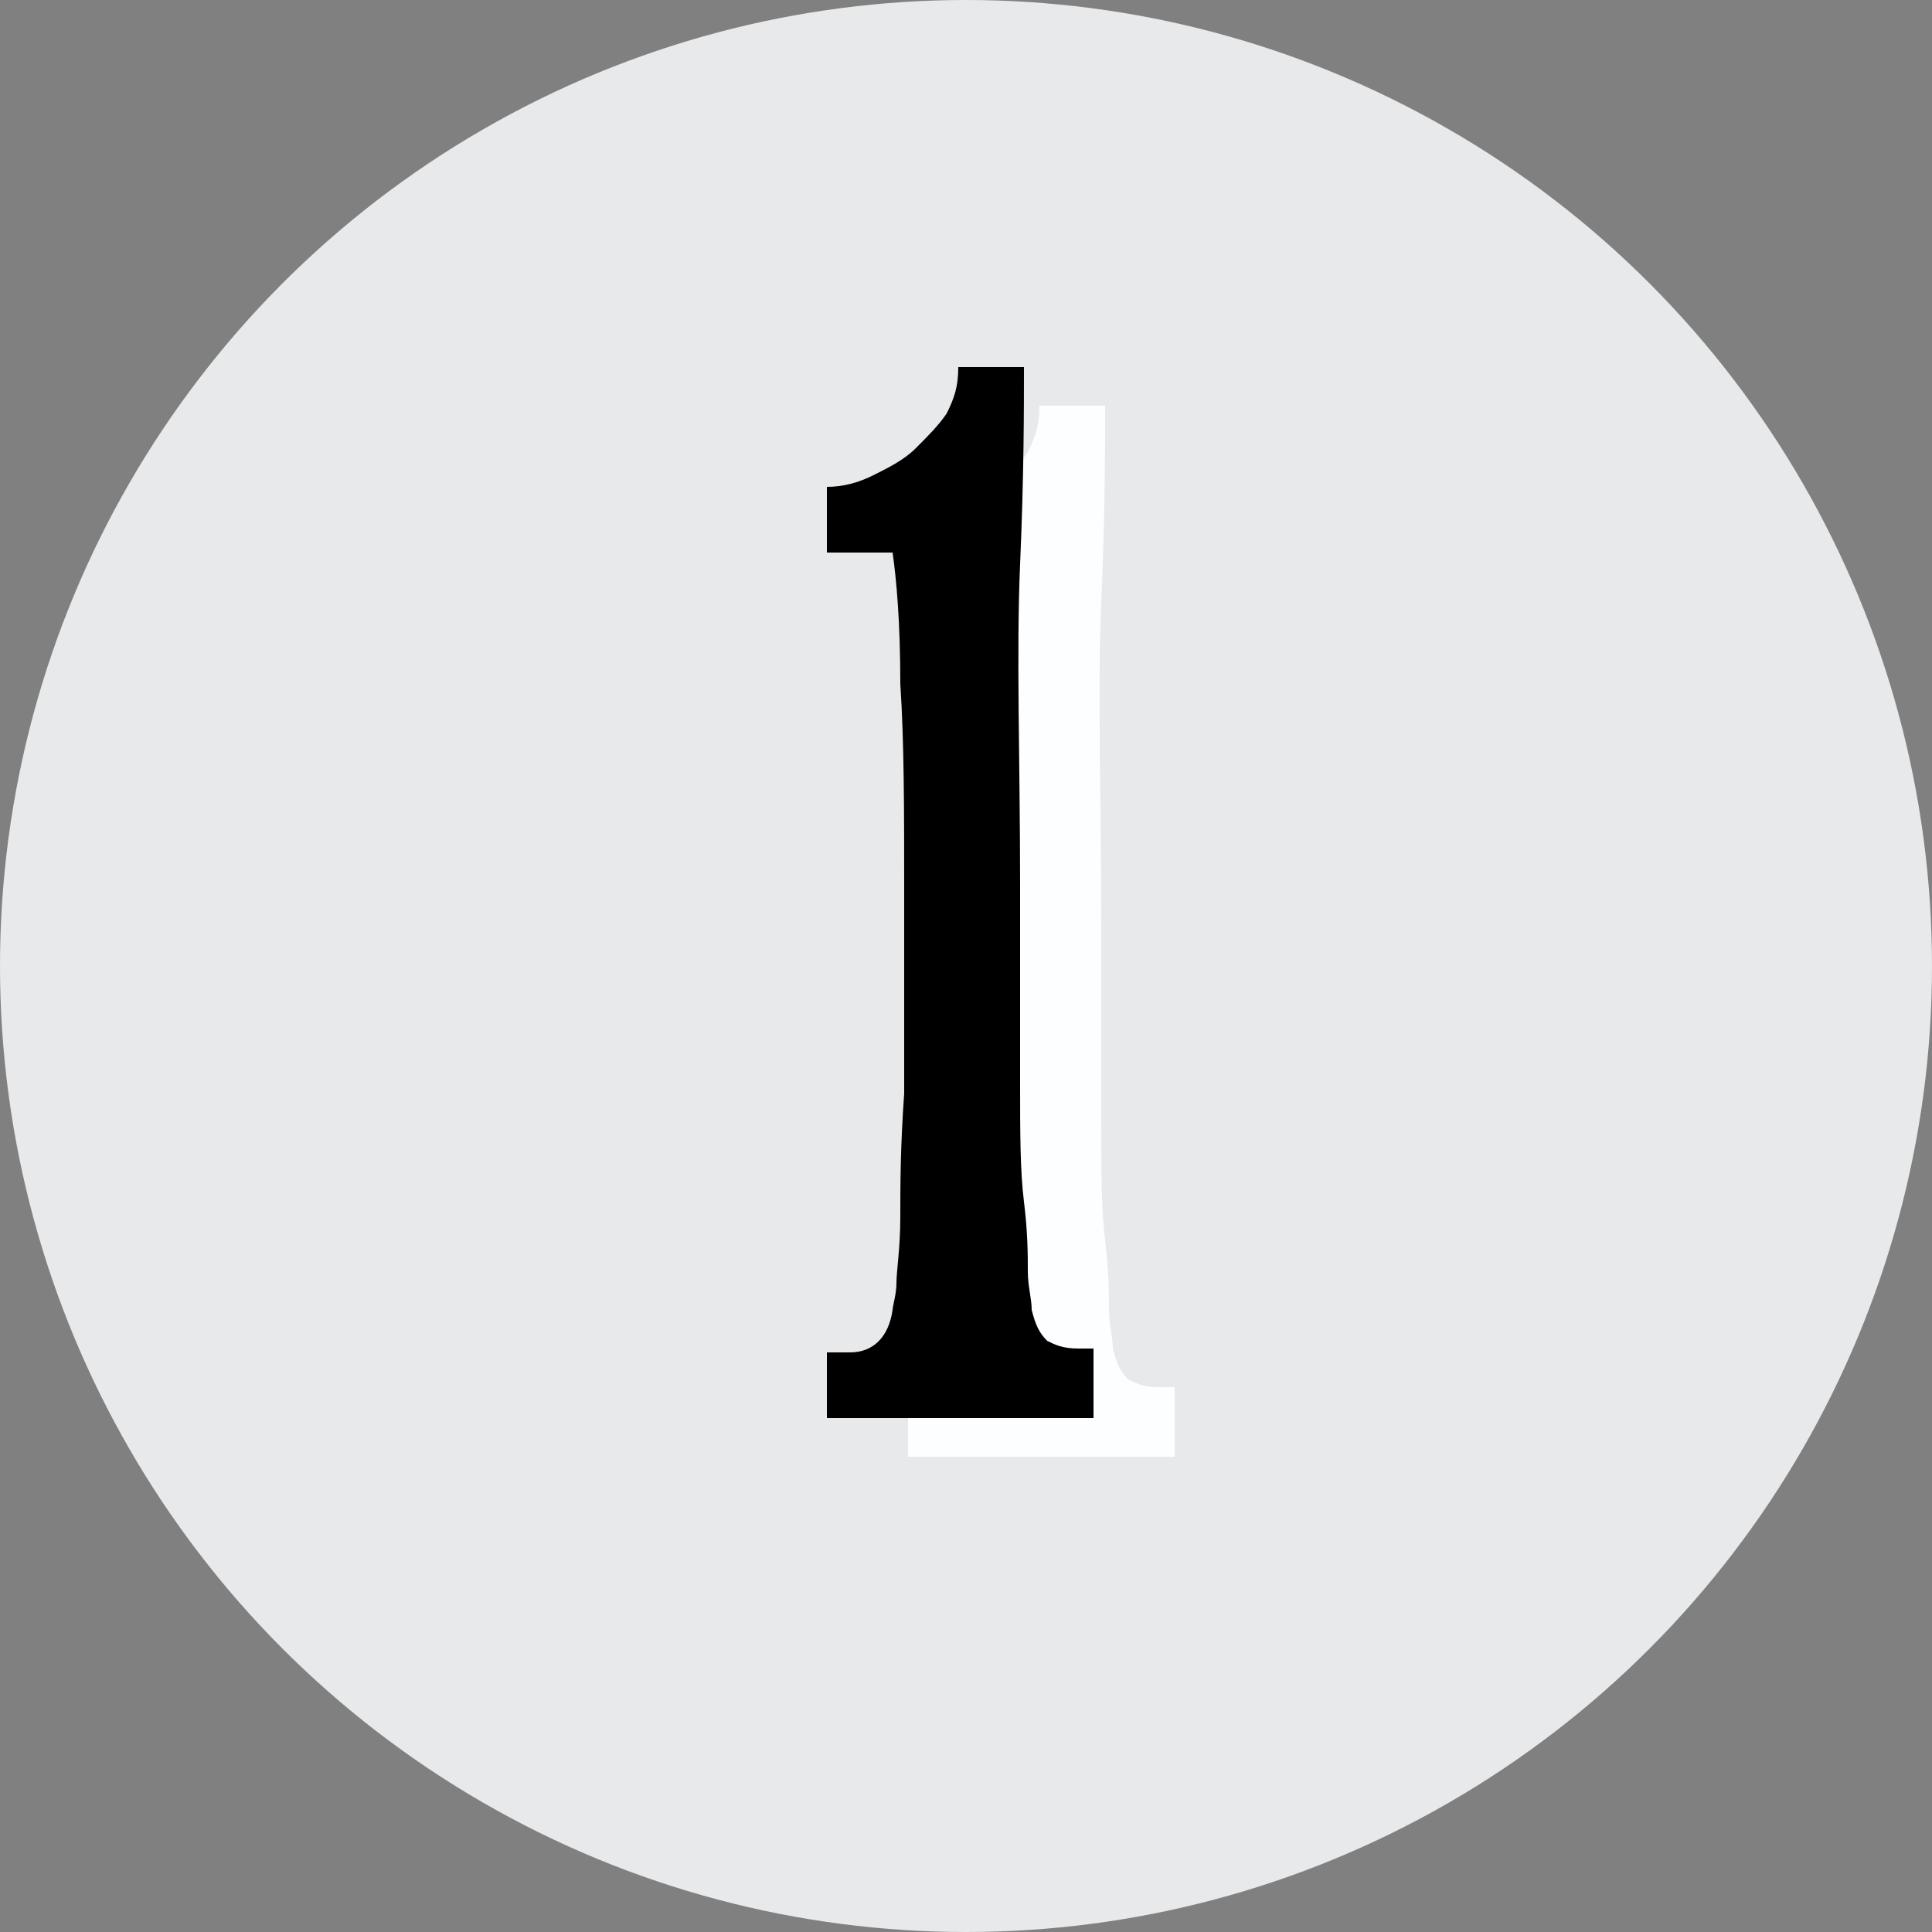 <?xml version="1.0" encoding="utf-8"?>
<!-- Generator: Adobe Illustrator 28.4.1, SVG Export Plug-In . SVG Version: 6.00 Build 0)  -->
<svg version="1.1" id="Capa_1" xmlns="http://www.w3.org/2000/svg" xmlns:xlink="http://www.w3.org/1999/xlink" x="0px" y="0px"
	 viewBox="0 0 50 50" style="enable-background:new 0 0 50 50;" xml:space="preserve">
<rect x="0" y="0" width="50" height="50" fill="#808080" stroke="none"/>
<style type="text/css">
	.st0{fill:#E8E9EA;}
	.st1{fill:#FDFEFF;}
</style>
<circle class="st0" cx="25" cy="25" r="25"/>
<g>
	<path class="st1" d="M30.6,37.7h-7.1V36h0.6c0.6,0,1-0.4,1.1-1.1c0-0.1,0.1-0.4,0.1-0.7s0.1-0.9,0.1-1.7s0-1.8,0.1-3.2
		c0-1.3,0-3.1,0-5.3c0-2,0-3.8-0.1-5.3c0-1.6-0.1-2.7-0.2-3.4h-1.7v-1.7c0.4,0,0.8-0.1,1.2-0.3c0.4-0.2,0.8-0.4,1.1-0.7
		c0.3-0.3,0.6-0.6,0.8-0.9c0.2-0.4,0.3-0.7,0.3-1.2h1.7c0,1.1,0,2.8-0.1,5.1s0,5.1,0,8.3c0,2.1,0,3.8,0,5.1s0,2.3,0.1,3.1
		c0.1,0.8,0.1,1.4,0.1,1.8c0,0.4,0.1,0.7,0.1,1c0.1,0.4,0.2,0.6,0.4,0.8c0.2,0.1,0.4,0.2,0.8,0.2h0.4v1.8H30.6z"/>
</g>
<g>
	<path d="M28.5,36.7h-7.1V35H22c0.6,0,1-0.4,1.1-1.1c0-0.1,0.1-0.4,0.1-0.7s0.1-0.9,0.1-1.7s0-1.8,0.1-3.2c0-1.3,0-3.1,0-5.3
		c0-2,0-3.8-0.1-5.3c0-1.6-0.1-2.7-0.2-3.4h-1.7v-1.7c0.4,0,0.8-0.1,1.2-0.3c0.4-0.2,0.8-0.4,1.1-0.7c0.3-0.3,0.6-0.6,0.8-0.9
		c0.2-0.4,0.3-0.7,0.3-1.2h1.7c0,1.1,0,2.8-0.1,5.1s0,5.1,0,8.3c0,2.1,0,3.8,0,5.1s0,2.3,0.1,3.1s0.1,1.4,0.1,1.8
		c0,0.4,0.1,0.7,0.1,1c0.1,0.4,0.2,0.6,0.4,0.8c0.2,0.1,0.4,0.2,0.8,0.2h0.4v1.8H28.5z"/>
</g>
</svg>
